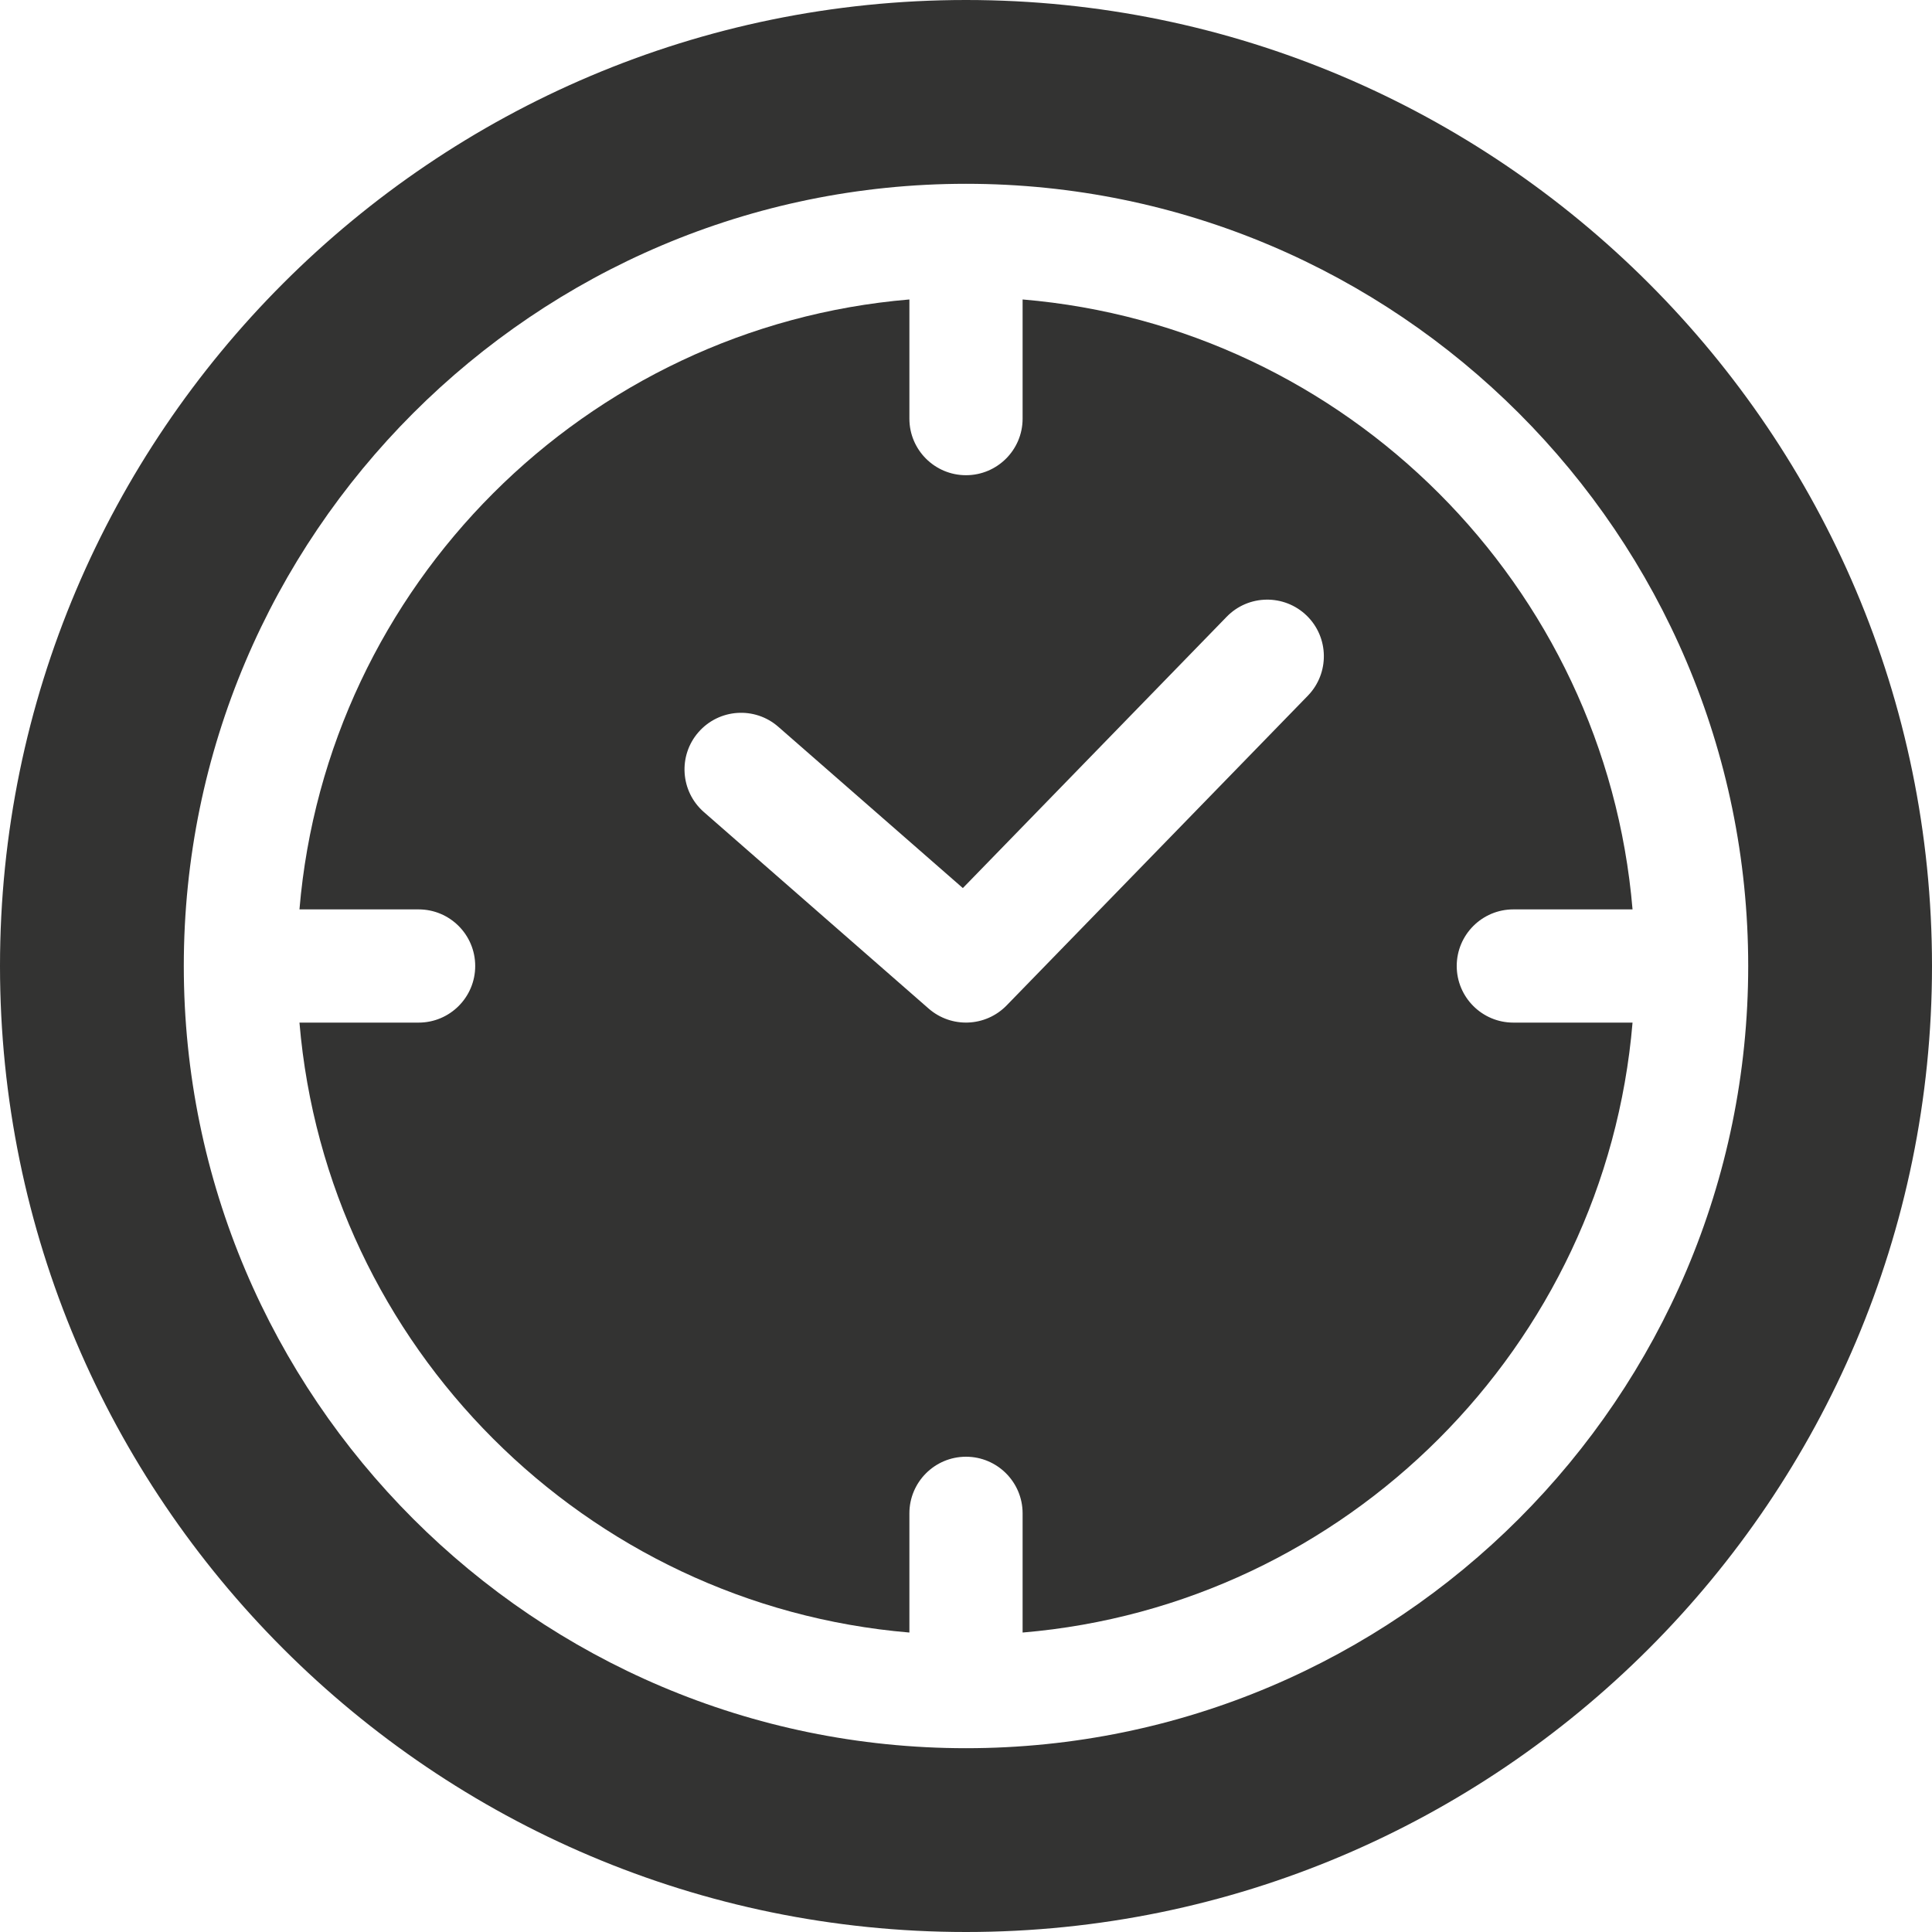 <?xml version="1.0" encoding="UTF-8"?>
<svg xmlns="http://www.w3.org/2000/svg" width="30" height="30" viewBox="0 0 30 30" fill="none">
  <g clip-path="url(#clip0_131_12718)">
    <path d="M22.62 15C22.62 14.515 23.014 14.121 23.499 14.121H25.35C24.927 9.093 20.907 5.073 15.879 4.65V6.501C15.879 6.986 15.485 7.379 15 7.379C14.515 7.379 14.121 6.986 14.121 6.501V4.65C9.093 5.073 5.073 9.093 4.65 14.121H6.5C6.986 14.121 7.379 14.515 7.379 15C7.379 15.485 6.986 15.879 6.5 15.879H4.65C5.073 20.907 9.093 24.927 14.121 25.35V23.499C14.121 23.014 14.515 22.62 15 22.62C15.485 22.62 15.879 23.014 15.879 23.499V25.35C20.907 24.927 24.927 20.907 25.35 15.879H23.499C23.014 15.879 22.62 15.485 22.62 15ZM20.308 10.803L15.63 15.613C15.304 15.947 14.774 15.969 14.421 15.662L10.929 12.609C10.564 12.289 10.527 11.734 10.846 11.369C11.166 11.003 11.721 10.966 12.086 11.286L14.951 13.79L19.048 9.577C19.386 9.229 19.943 9.222 20.291 9.56C20.639 9.899 20.646 10.455 20.308 10.803Z" fill="#333332"></path>
    <path d="M15 0C6.729 0 0 6.729 0 15C0 23.271 6.729 30 15 30C23.271 30 30 23.271 30 15C30 6.729 23.271 0 15 0ZM15 27.146C8.303 27.146 2.854 21.697 2.854 15C2.854 8.303 8.303 2.854 15 2.854C21.697 2.854 27.146 8.303 27.146 15C27.146 21.697 21.697 27.146 15 27.146Z" fill="#333332"></path>
  </g>
  <defs>
    <clipPath id="clip0_131_12718">
      <rect width="30" height="30" fill="white"></rect>
    </clipPath>
  </defs>
</svg>
